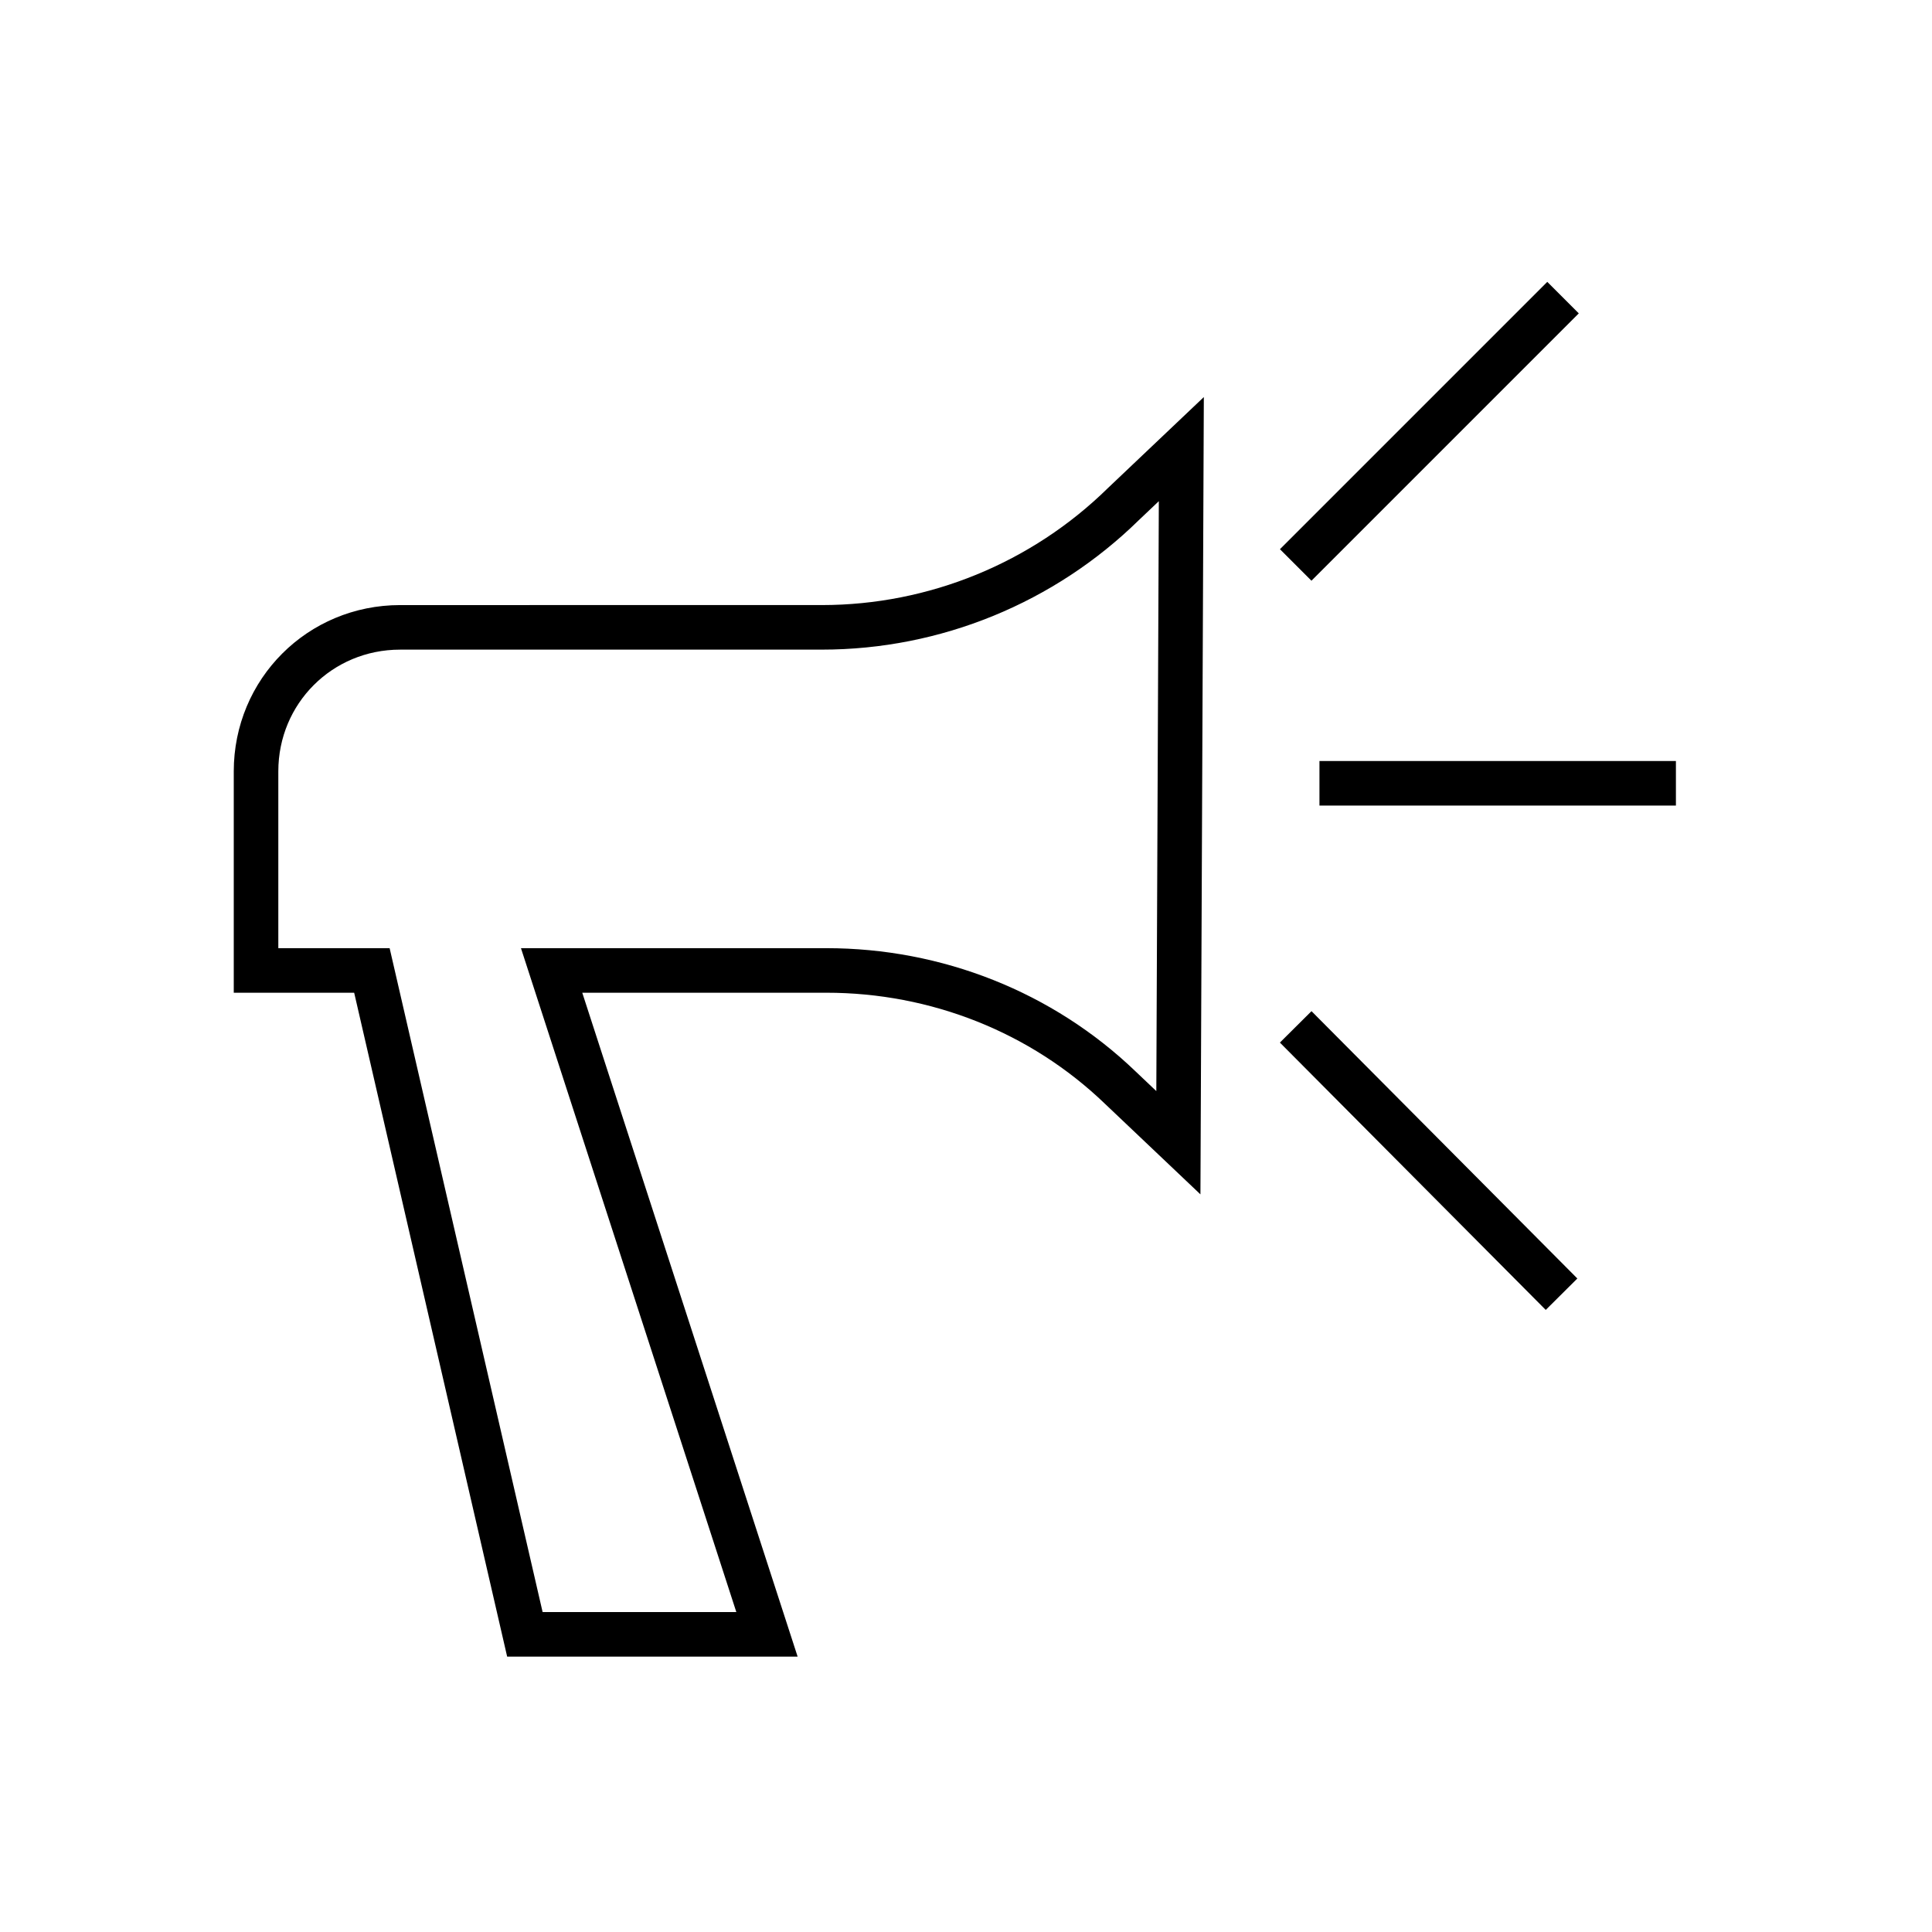 <?xml version="1.0" encoding="UTF-8"?>
<!-- Uploaded to: SVG Repo, www.svgrepo.com, Generator: SVG Repo Mixer Tools -->
<svg width="800px" height="800px" version="1.1" viewBox="144 144 512 512" xmlns="http://www.w3.org/2000/svg">
 <defs>
  <clipPath id="c">
   <path d="m148.09 148.09h476.91v503.81h-476.91z"/>
  </clipPath>
  <clipPath id="b">
   <path d="m320 249h331.9v402.9h-331.9z"/>
  </clipPath>
  <clipPath id="a">
   <path d="m320 148.09h331.9v312.91h-331.9z"/>
  </clipPath>
 </defs>
 <g clip-path="url(#c)">
  <path transform="matrix(3.936 0 0 3.936 148.09 148.09)" d="m78.5 29.2-3.9 3.7c-5.4 5.3-12.7 8.3-20.3 8.3l-28.4 9.93e-4c-5.4 0-9.7 4.3-9.7 9.7v13.4h7.801l10.3 44.699h16.3l-14.5-44.699h18.5c7.4 0 14.5 2.8 19.8 7.9l3.9 3.7z" fill="none" stroke="#000000" stroke-miterlimit="10" stroke-width="3"/>
 </g>
 <g clip-path="url(#b)">
  <path transform="matrix(3.936 0 0 3.936 148.09 148.09)" d="m104.1 86.1-17.9-18" fill="none" stroke="#000000" stroke-miterlimit="10" stroke-width="3"/>
 </g>
 <path transform="matrix(3.936 0 0 3.936 148.09 148.09)" d="m87.8 51.7h24" fill="none" stroke="#000000" stroke-miterlimit="10" stroke-width="3"/>
 <g clip-path="url(#a)">
  <path transform="matrix(3.936 0 0 3.936 148.09 148.09)" d="m104.2 19-18 18" fill="none" stroke="#000000" stroke-miterlimit="10" stroke-width="3"/>
 </g>
</svg>